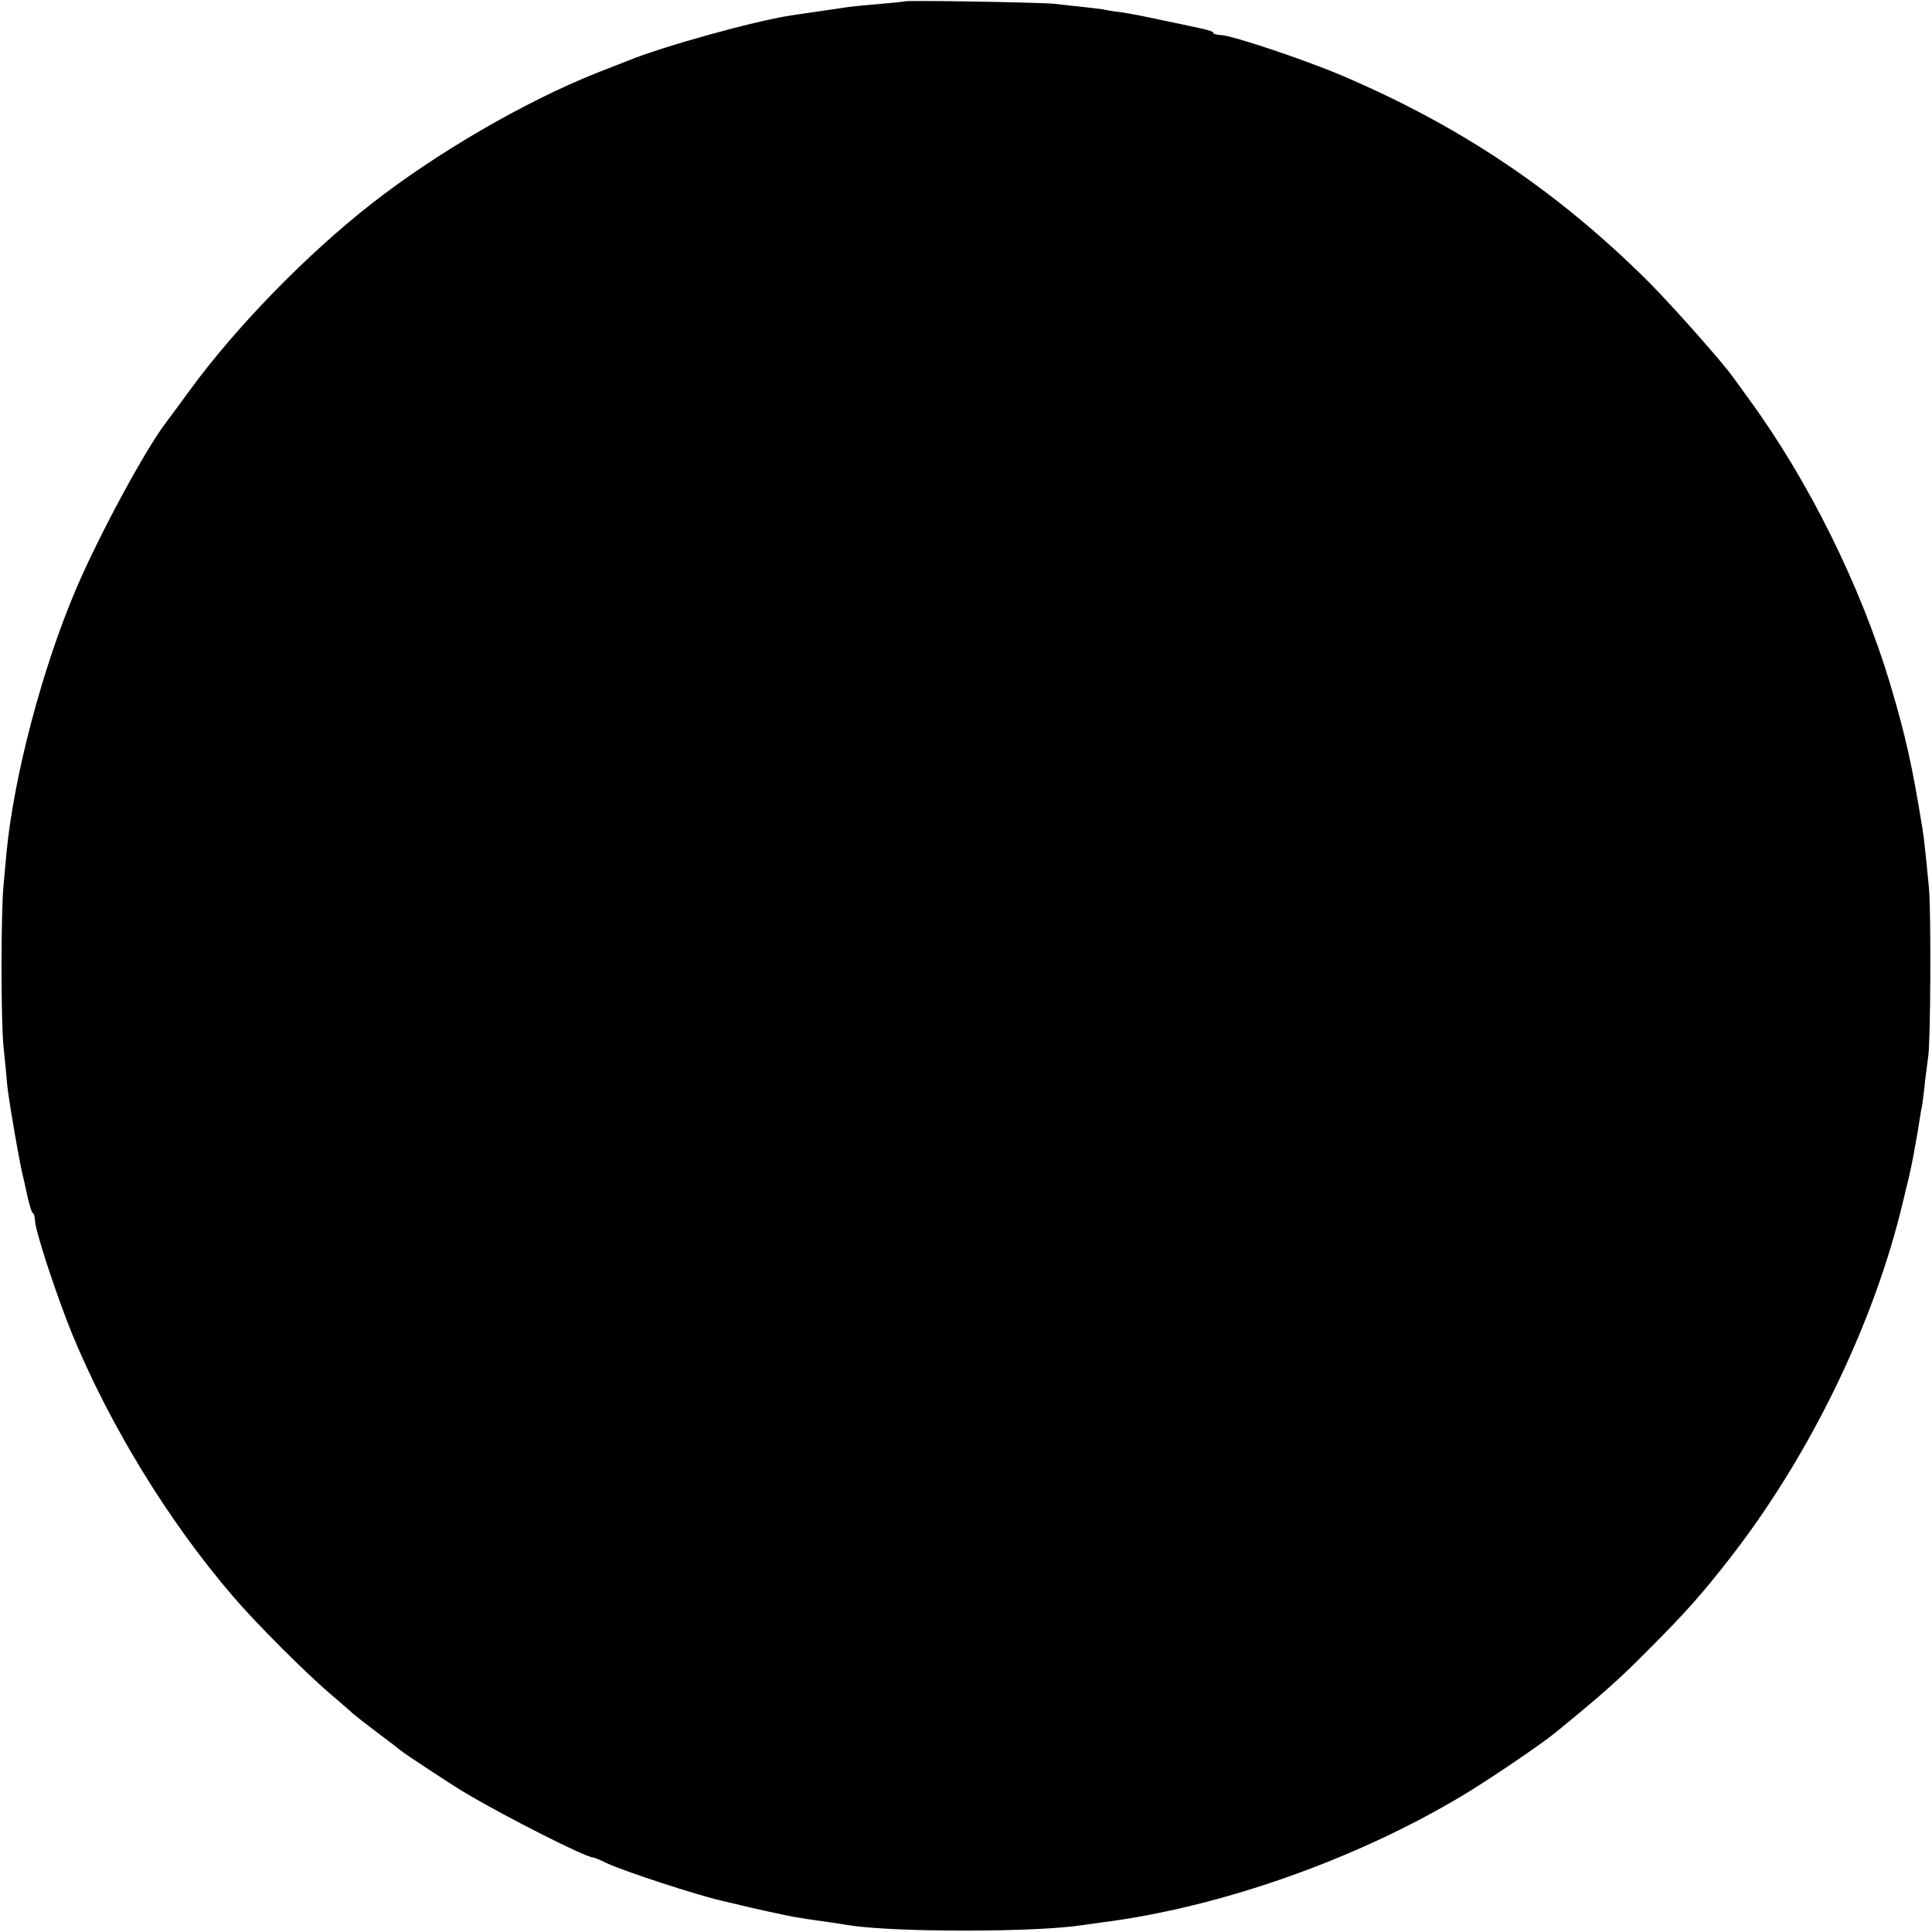 <?xml version="1.0" standalone="no"?>
<!DOCTYPE svg PUBLIC "-//W3C//DTD SVG 20010904//EN"
 "http://www.w3.org/TR/2001/REC-SVG-20010904/DTD/svg10.dtd">
<svg version="1.0" xmlns="http://www.w3.org/2000/svg"
 width="700pt" height="700pt" viewBox="0 0 700 700"
 preserveAspectRatio="xMidYMid meet">
<g transform="translate(0,700) scale(0.1,-0.1)"
fill="#000000" stroke="none">
<path d="M3278 6995 c-1 -1 -41 -5 -88 -9 -47 -4 -101 -9 -120 -12 -36 -5
-152 -22 -205 -30 -139 -22 -463 -112 -590 -164 -11 -4 -63 -25 -115 -45 -260
-104 -579 -289 -815 -474 -234 -183 -492 -448 -658 -676 -36 -49 -74 -101 -85
-115 -78 -103 -242 -407 -326 -603 -122 -286 -225 -676 -252 -952 -2 -22 -7
-76 -11 -120 -10 -101 -10 -497 0 -590 4 -38 10 -99 13 -135 5 -54 48 -301 58
-335 1 -5 9 -38 16 -72 8 -34 16 -60 19 -58 3 1 7 -11 8 -29 2 -40 78 -270
133 -406 137 -333 350 -682 586 -956 83 -97 266 -280 354 -354 35 -30 71 -61
79 -69 8 -7 49 -39 90 -70 42 -31 78 -59 81 -62 5 -6 197 -133 241 -158 147
-87 432 -231 458 -231 4 0 26 -9 48 -20 61 -29 324 -115 415 -136 18 -4 41
-10 76 -18 26 -7 164 -37 187 -41 22 -4 80 -13 140 -21 22 -3 51 -8 64 -10
171 -26 681 -25 843 1 13 2 45 6 72 10 425 54 918 227 1306 460 95 57 284 185
335 227 170 139 229 191 335 298 137 137 201 209 306 345 286 370 517 848 619
1282 9 37 18 76 21 86 6 25 10 47 18 87 3 19 8 45 10 56 2 12 7 39 10 60 3 22
8 50 11 64 2 14 7 52 10 85 4 33 9 71 11 85 9 48 11 526 3 612 -10 104 -18
184 -24 218 -38 234 -61 334 -116 520 -107 357 -297 740 -513 1035 -28 39 -54
75 -58 80 -41 57 -215 253 -302 341 -329 328 -678 564 -1111 749 -136 58 -398
146 -441 148 -18 1 -30 5 -28 8 2 4 -20 11 -49 17 -28 6 -92 20 -142 30 -49
11 -112 23 -138 27 -27 3 -58 8 -70 11 -12 2 -49 6 -83 10 -33 3 -74 8 -90 10
-32 5 -540 14 -546 9z"/>
</g>
</svg>
